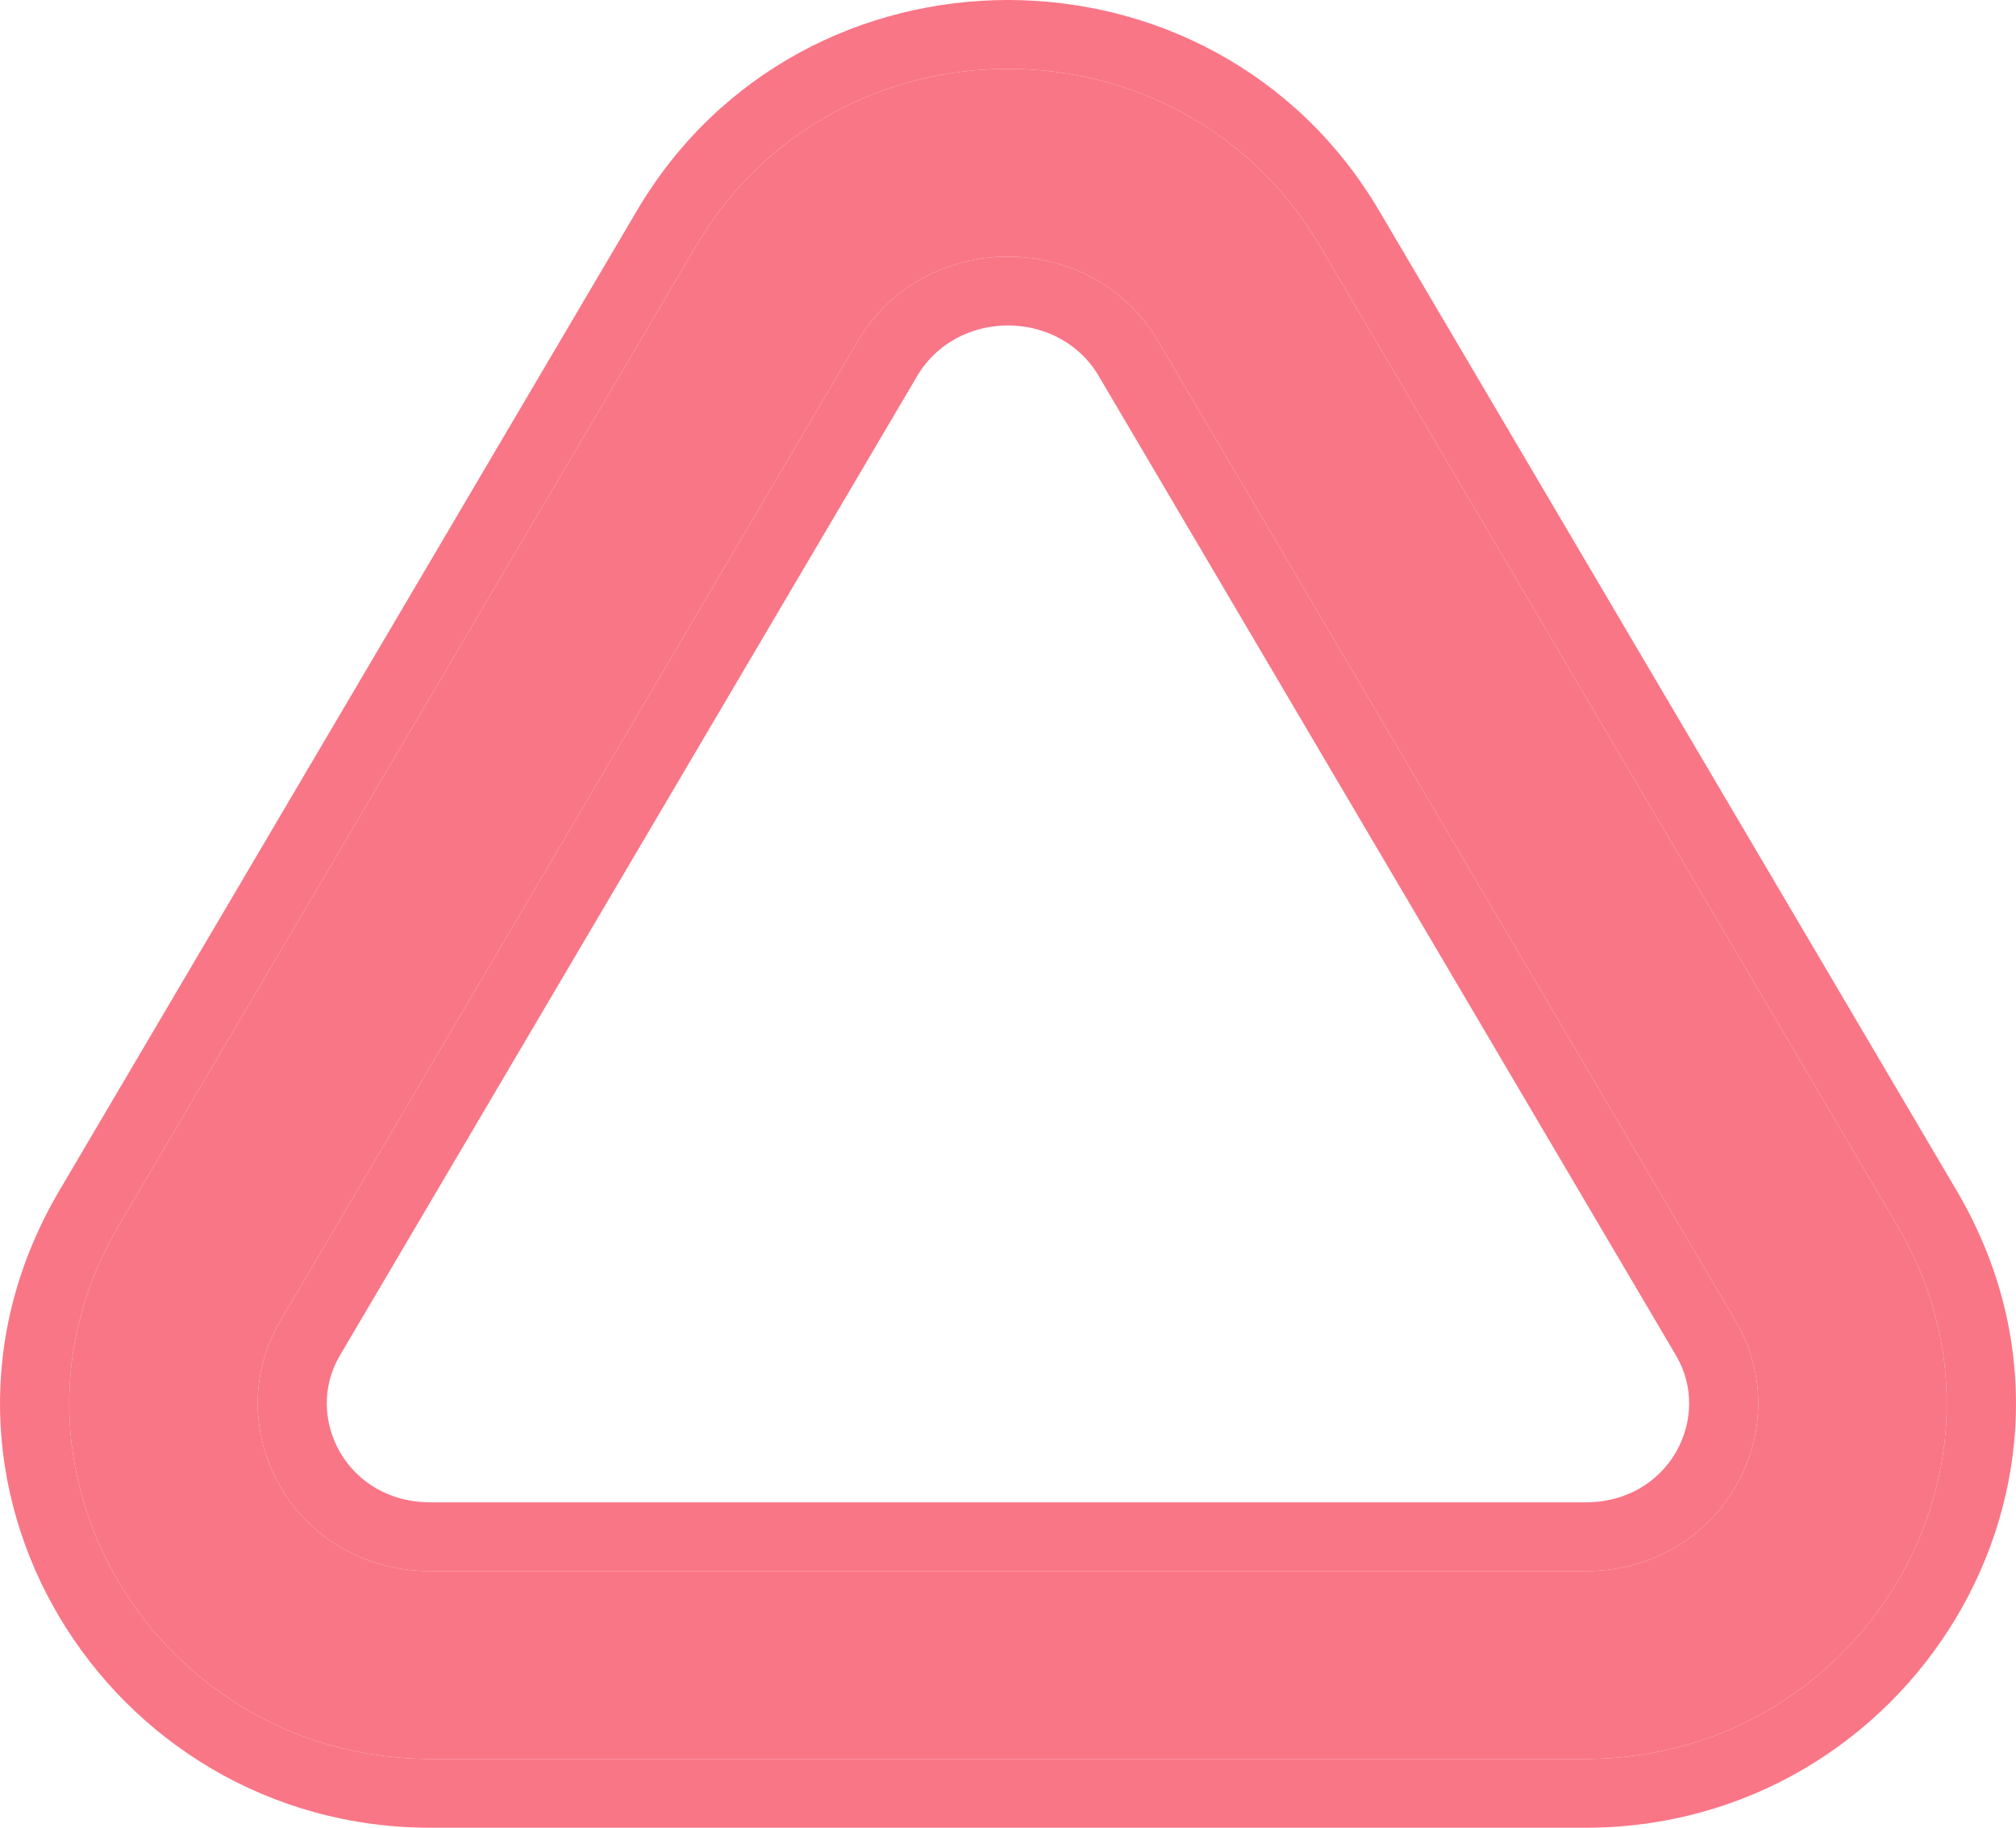 <?xml version="1.0" encoding="utf-8"?>
<svg xmlns="http://www.w3.org/2000/svg" fill="none" height="100%" overflow="visible" preserveAspectRatio="none" style="display: block;" viewBox="0 0 225 204" width="100%">
<g id="Triangle">
<path clip-rule="evenodd" d="M77.704 27.421C93.204 1.1 131.787 1.1 147.297 27.421L211.743 136.772C227.518 163.535 207.568 196.32 176.941 196.32H48.049C17.422 196.32 -2.516 163.535 13.258 136.772L77.704 27.421ZM129.252 38.071C121.846 25.505 103.144 25.505 95.738 38.071L31.292 147.422C24.151 159.545 32.854 175.362 48.05 175.362H176.941C192.147 175.362 200.84 159.544 193.699 147.422L129.252 38.071Z" fill="#F97687" fill-rule="evenodd"/>
<path d="M71.077 23.525C89.552 -7.844 135.442 -7.839 153.924 23.525L218.37 132.876L218.59 133.252C237.134 165.333 213.058 204 176.941 204H48.05C11.787 204 -12.318 165.026 6.631 132.876L71.077 23.525ZM147.297 27.421C131.787 1.1 93.204 1.1 77.704 27.421L13.258 136.772C-2.516 163.535 17.422 196.32 48.049 196.32H176.941C207.568 196.32 227.518 163.535 211.743 136.772L147.297 27.421ZM95.738 38.071C103.144 25.505 121.846 25.505 129.252 38.071L193.699 147.422C200.84 159.544 192.147 175.362 176.941 175.362H48.05C32.854 175.362 24.151 159.545 31.292 147.422L95.738 38.071ZM122.625 41.967C118.193 34.446 106.797 34.447 102.366 41.966L37.92 151.315L37.92 151.316C33.867 158.198 38.66 167.682 48.05 167.682H176.942C186.338 167.682 191.126 158.2 187.071 151.316L122.625 41.967Z" fill="#F97687"/>
</g>
</svg>